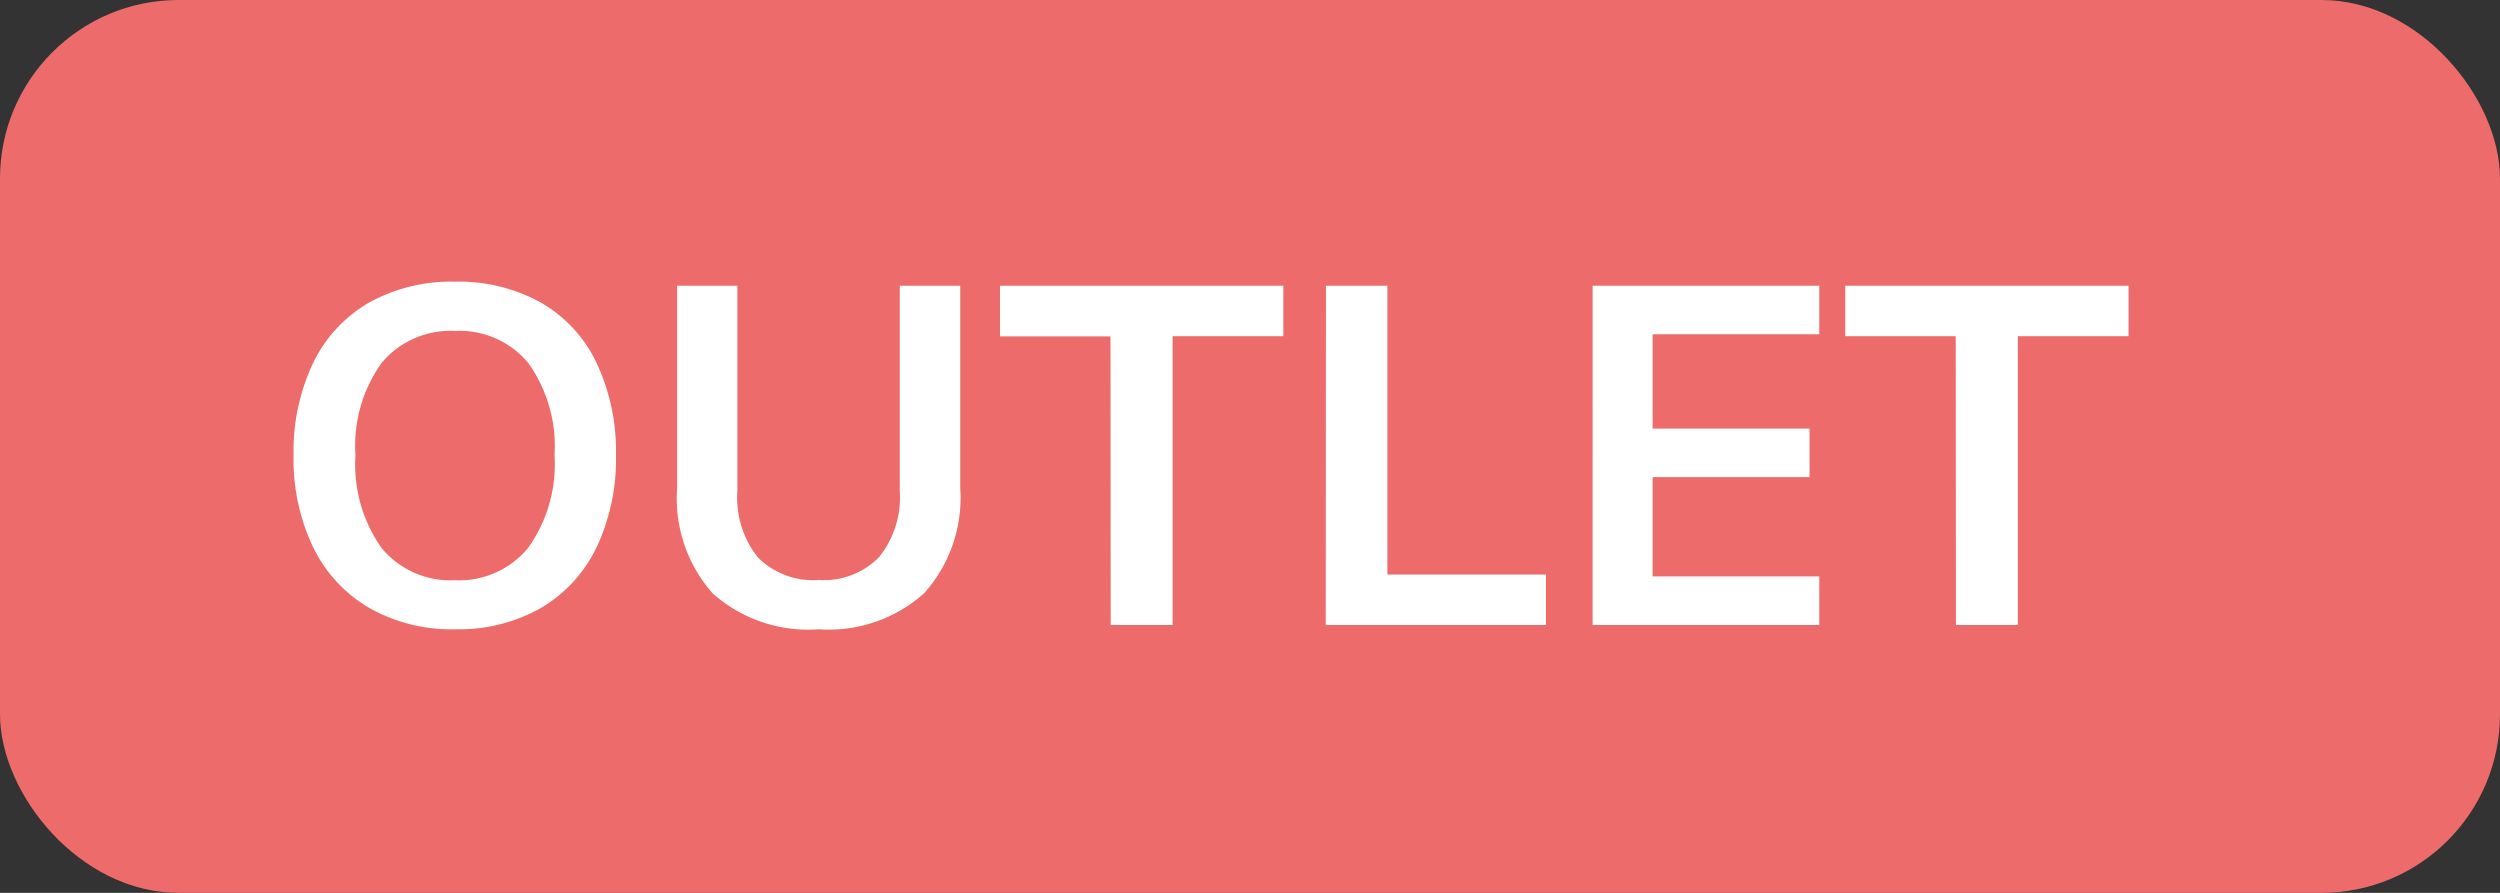 <svg xmlns="http://www.w3.org/2000/svg" width="42" height="15" viewBox="0 0 42 15"><rect x="0" y="0" width="42" height="15" fill="#333333" stroke="none"/><g transform="translate(-3 -3)"><rect data-name="Rectangle 11636" width="42" height="15" rx="3" transform="translate(3 3)" fill="#ed6b6a"/><path data-name="Path 525927" d="M10.644 13.572a2.805 2.805 0 01-1.436-.356 2.385 2.385 0 01-.944-1.016 3.423 3.423 0 01-.332-1.556A3.439 3.439 0 018.26 9.1a2.336 2.336 0 01.94-1.016 2.847 2.847 0 011.444-.352 2.847 2.847 0 011.444.352 2.311 2.311 0 01.936 1.016 3.475 3.475 0 01.324 1.548 3.458 3.458 0 01-.328 1.552 2.368 2.368 0 01-.936 1.016 2.8 2.8 0 01-1.44.356zm0-.824a1.5 1.5 0 001.232-.548 2.426 2.426 0 00.44-1.56 2.4 2.4 0 00-.44-1.54 1.5 1.5 0 00-1.232-.54 1.505 1.505 0 00-1.232.536 2.392 2.392 0 00-.44 1.552 2.426 2.426 0 00.44 1.56 1.5 1.5 0 001.232.54zm6.112.824a2.414 2.414 0 01-1.78-.6 2.4 2.4 0 01-.6-1.772V7.8h1.012v3.448a1.611 1.611 0 00.344 1.116 1.312 1.312 0 001.024.38 1.3 1.3 0 001.012-.384 1.6 1.6 0 00.348-1.112V7.8h1.016v3.4a2.4 2.4 0 01-.608 1.768 2.4 2.4 0 01-1.768.604zm4.9-4.92H19.8V7.8h4.76v.848H22.7V13.5h-1.04zm3.62-.852h1.032v4.852h2.664v.848h-3.7zm4.48 0h3.808v.816h-2.8V10.2H33.4v.816h-2.636v1.668h2.8v.816h-3.808zm6.1.848H34V7.8h4.76v.848H36.9V13.5h-1.04z" fill="#fff"/></g></svg>